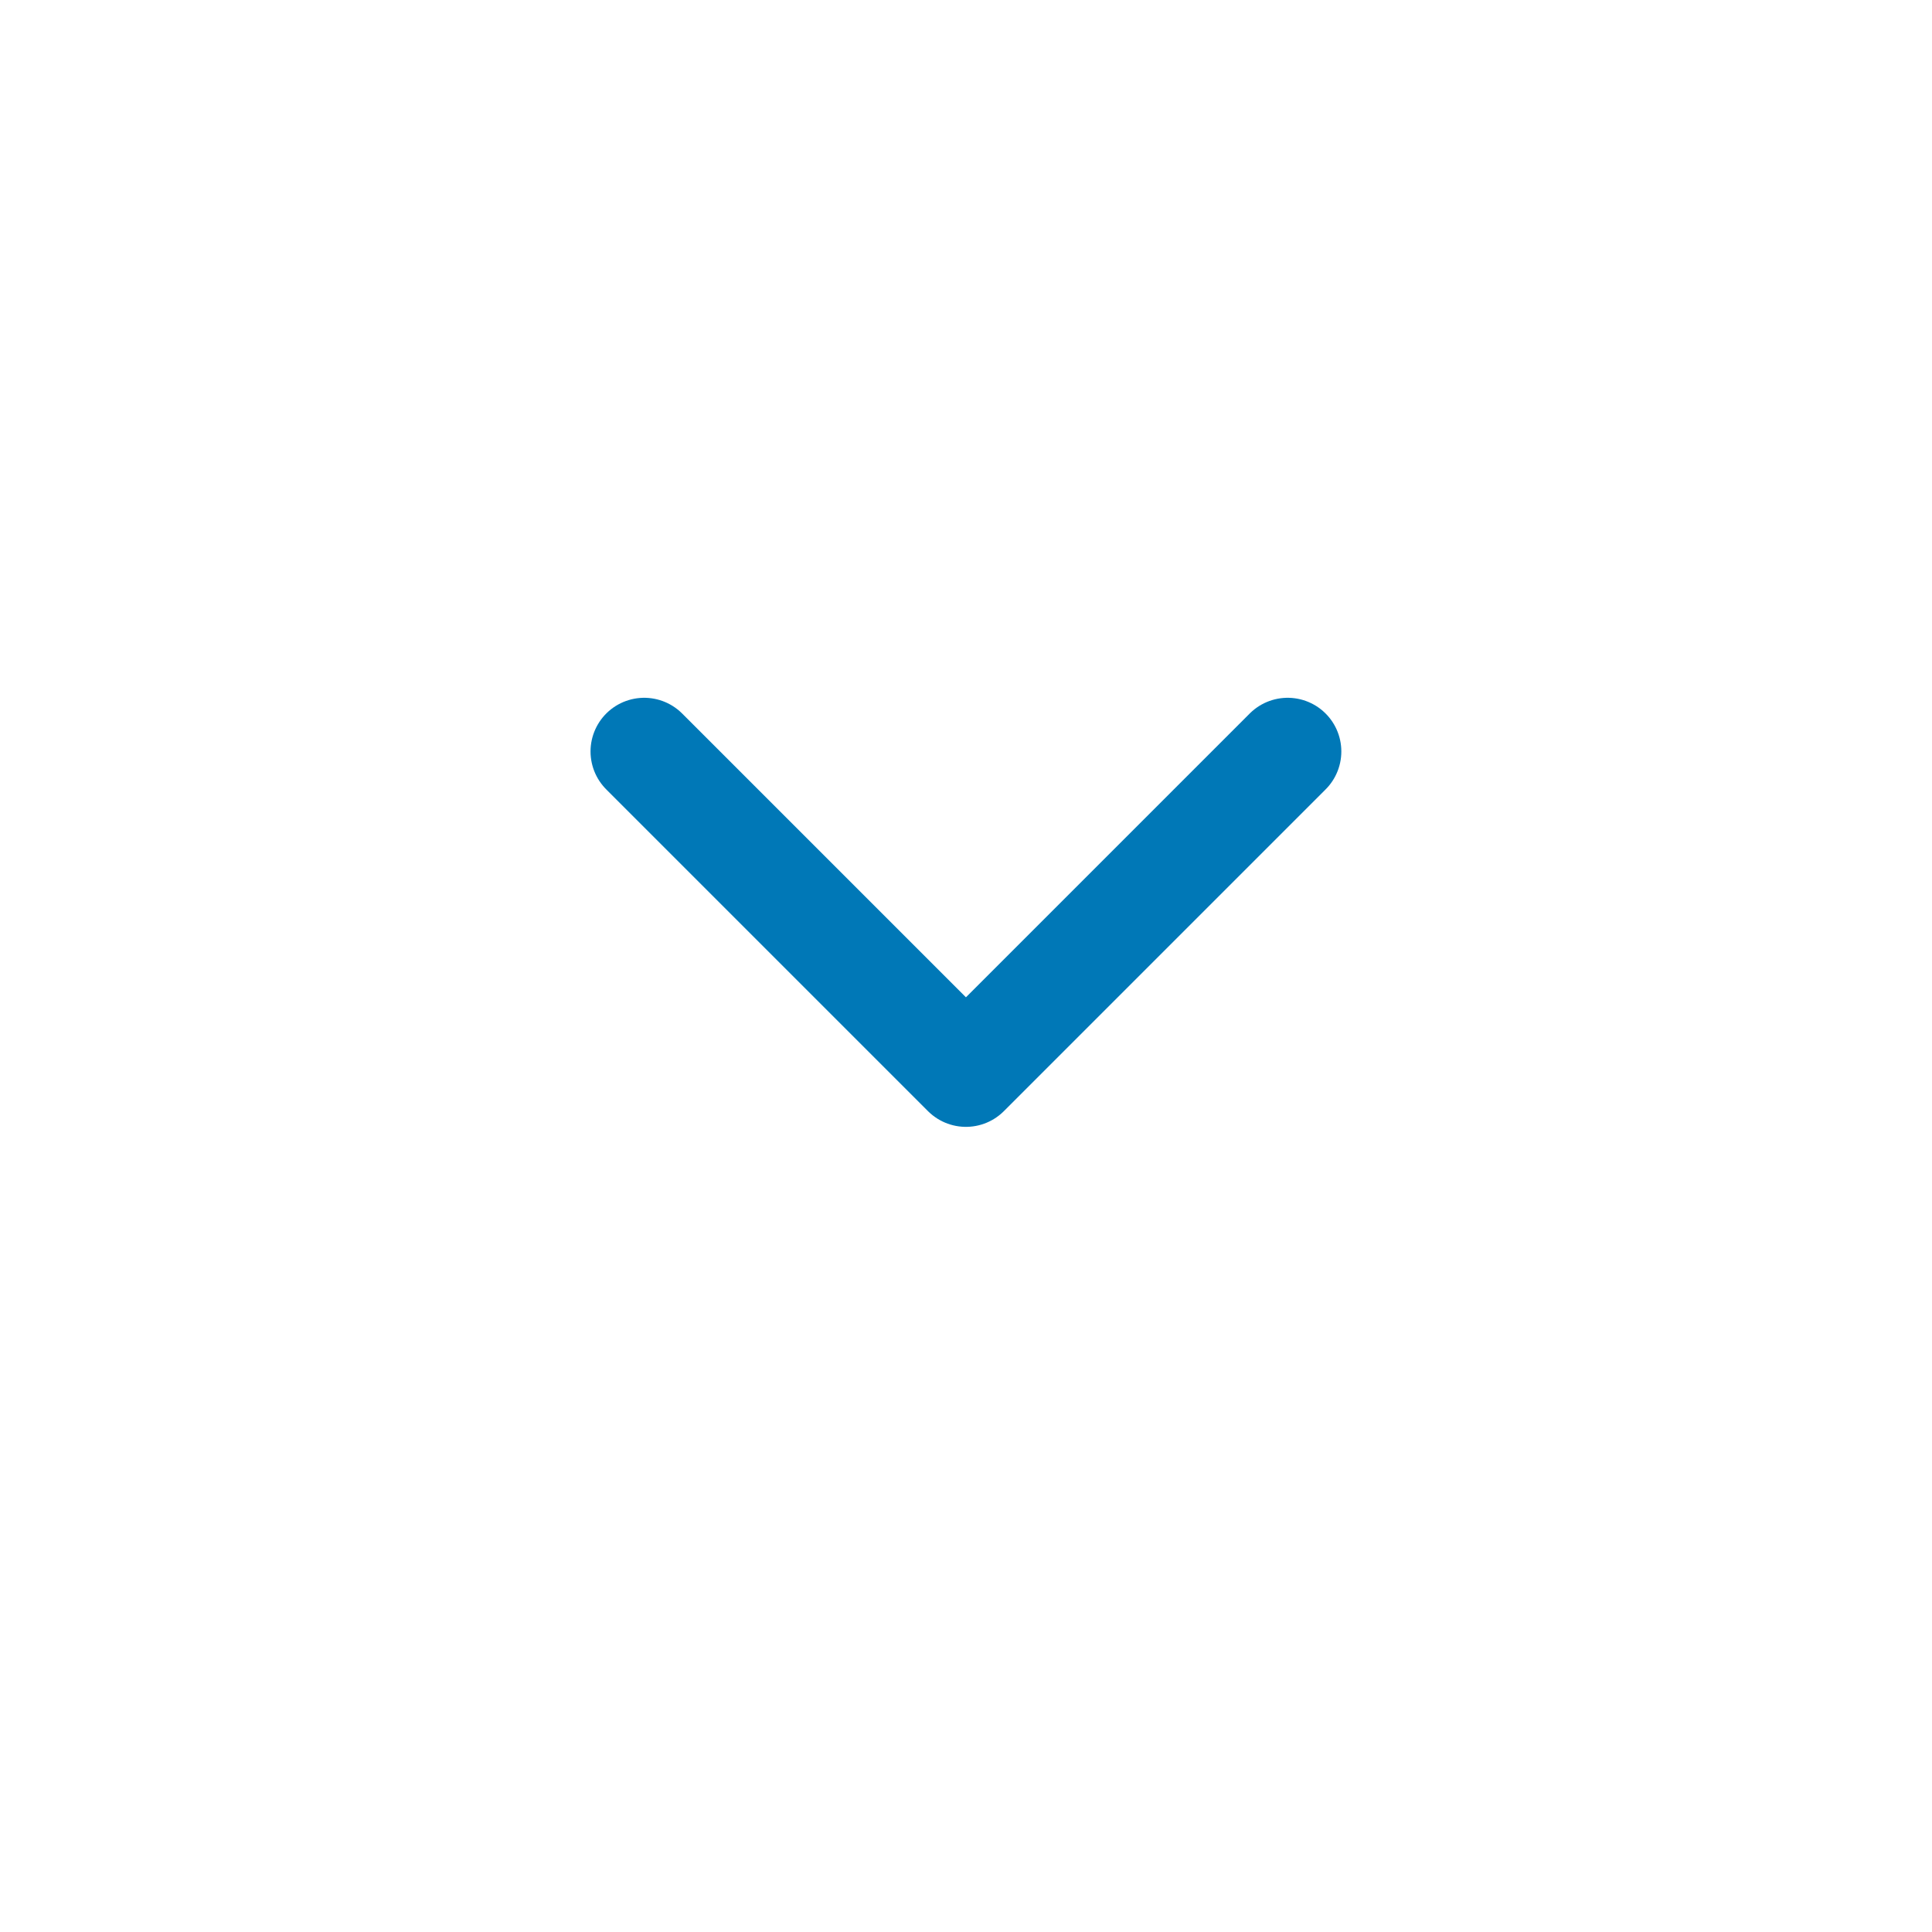 <svg xmlns="http://www.w3.org/2000/svg" xmlns:xlink="http://www.w3.org/1999/xlink" width="108" height="108" viewBox="0 0 108 108">
  <defs>
    <filter id="Tracé_6625" x="0" y="0" width="108" height="108" filterUnits="userSpaceOnUse">
      <feOffset dy="3" input="SourceAlpha"/>
      <feGaussianBlur stdDeviation="3" result="blur"/>
      <feFlood flood-opacity="0.161"/>
      <feComposite operator="in" in2="blur"/>
      <feComposite in="SourceGraphic"/>
    </filter>
  </defs>
  <g id="Groupe_1411" data-name="Groupe 1411" transform="translate(-906 -1030)">
    <g transform="matrix(1, 0, 0, 1, 906, 1030)" filter="url(#Tracé_6625)">
      <path id="Tracé_6625-2" data-name="Tracé 6625" d="M45,0A45,45,0,1,1,0,45,45,45,0,0,1,45,0Z" transform="translate(9 6)" fill="#fff" opacity="0.895"/>
    </g>
    <path id="Tracé_2052" data-name="Tracé 2052" d="M4954.1,1156.845l17.985,17.985,17.985-17.985" transform="translate(-4012.089 -84.838)" fill="none" stroke="#0078b7" stroke-linecap="round" stroke-linejoin="round" stroke-width="6"/>
  </g>
</svg>
